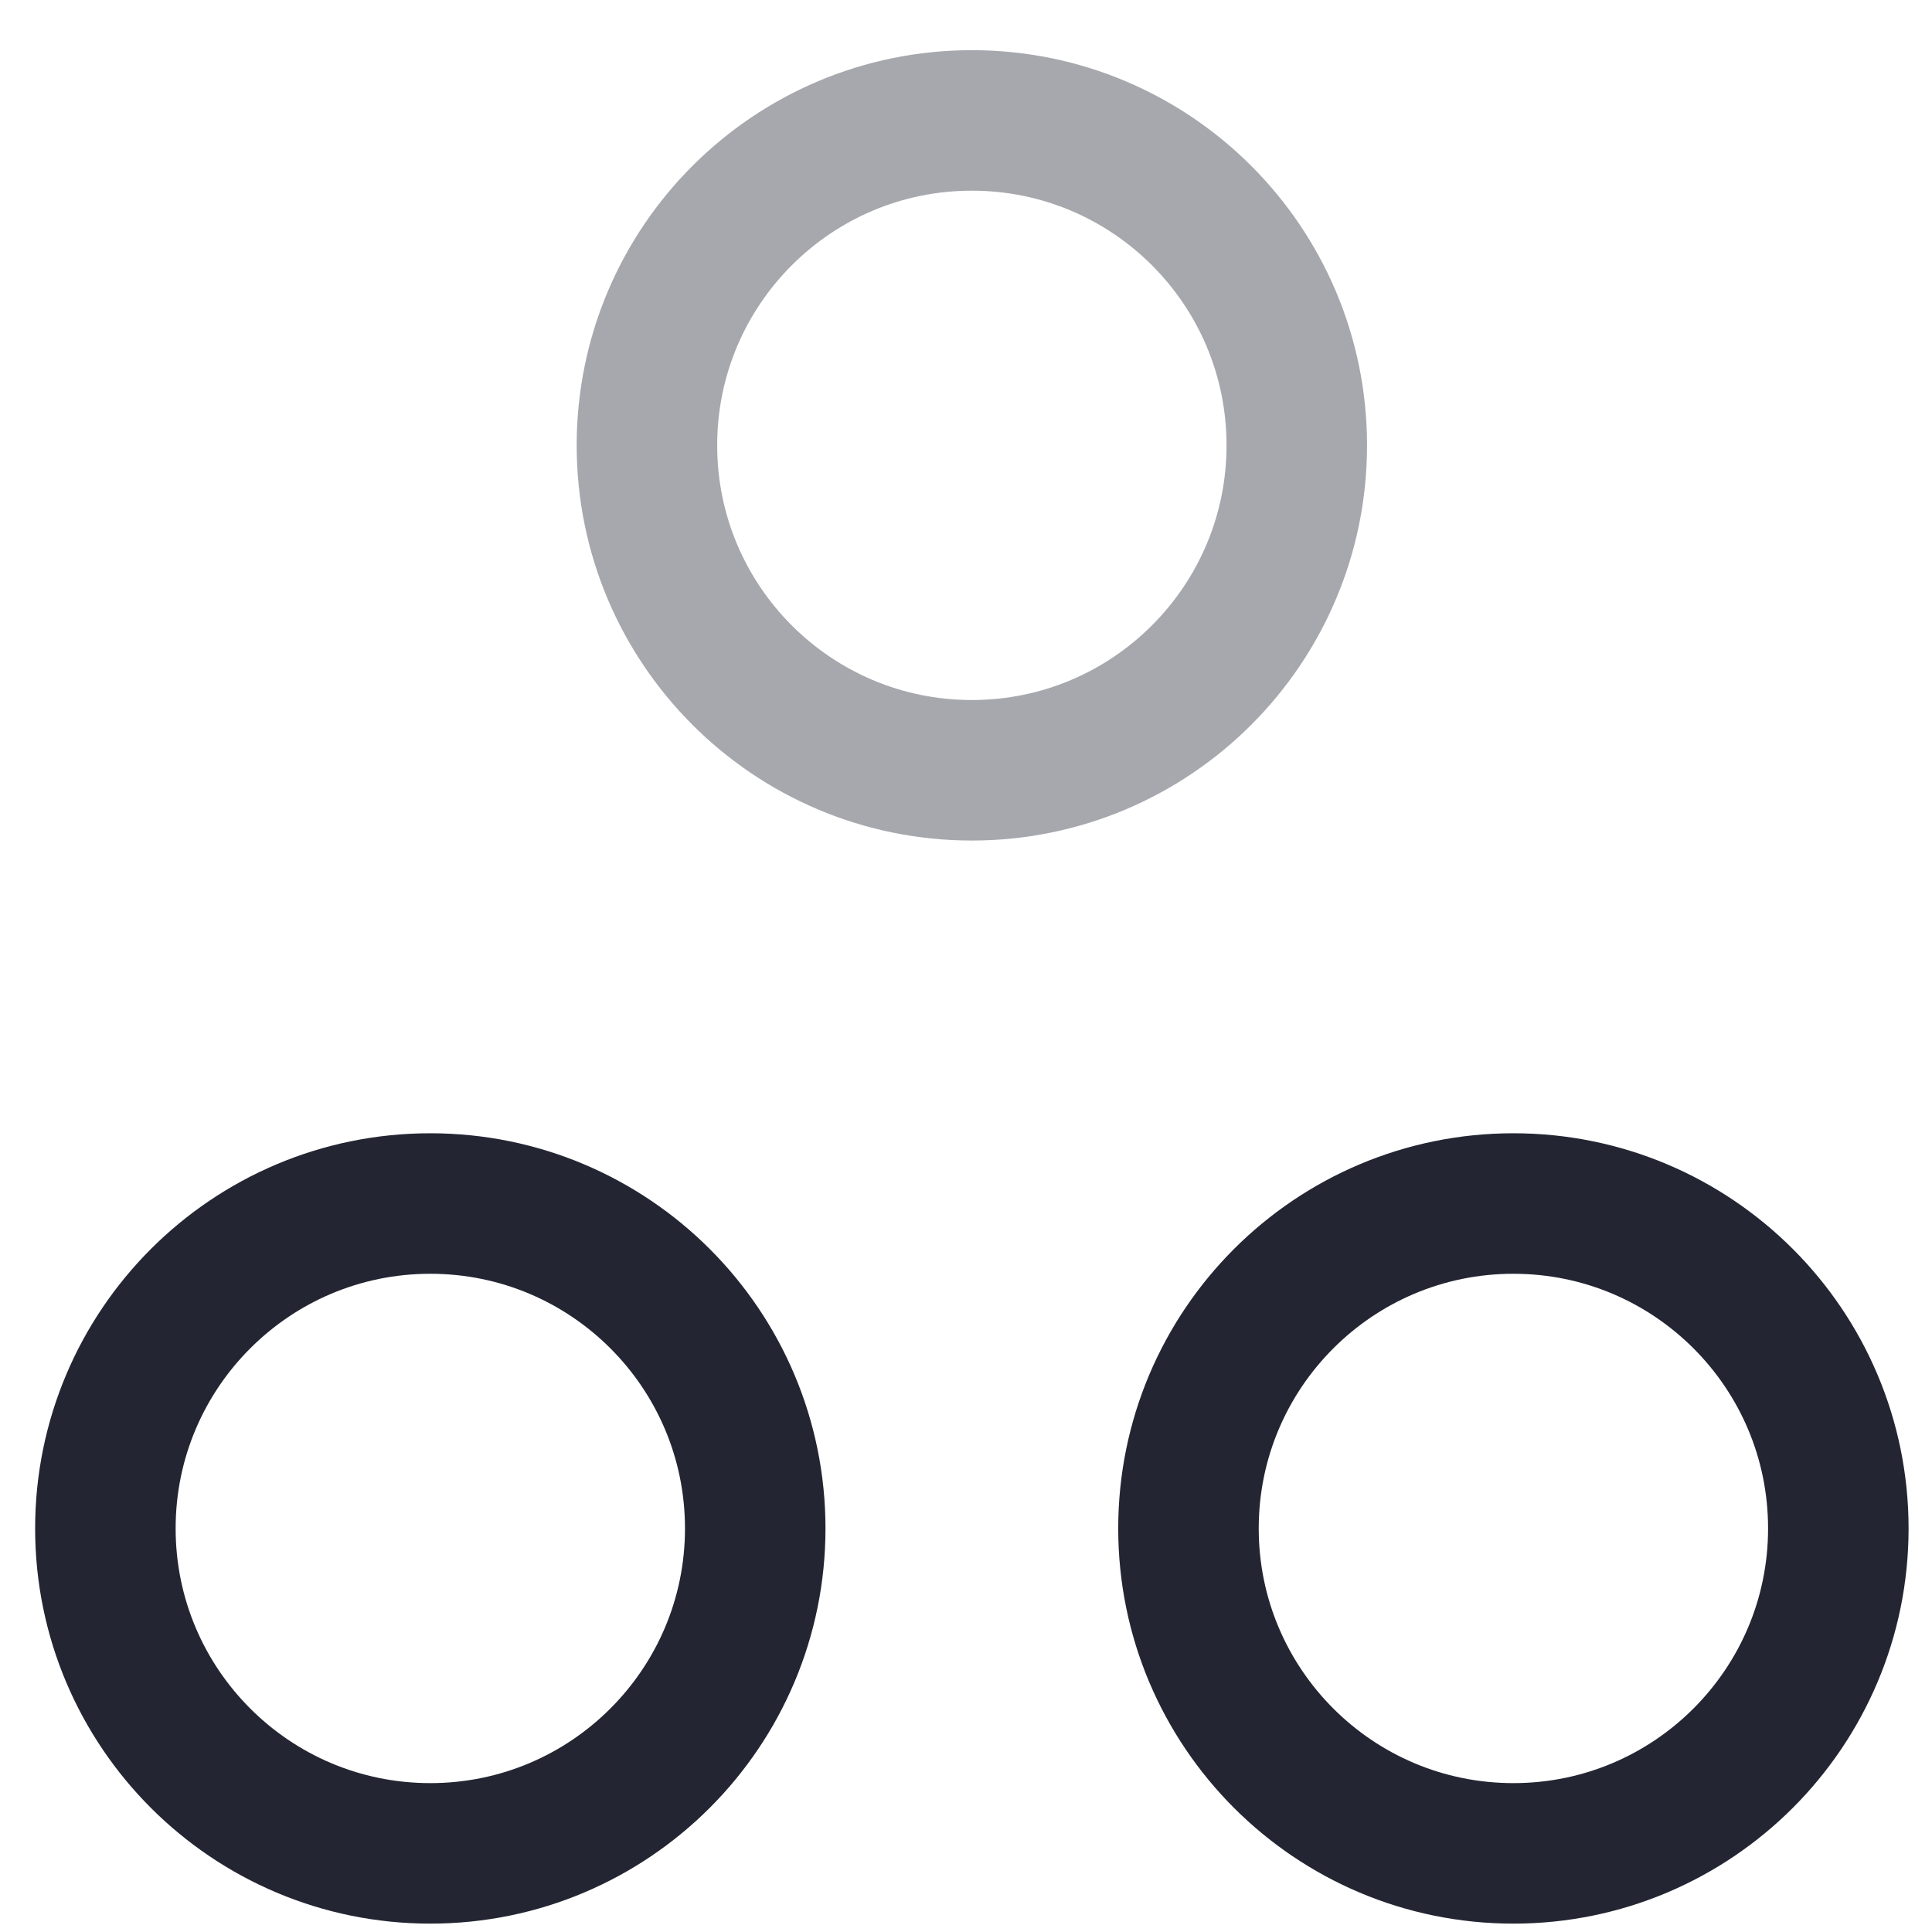 <?xml version="1.0" encoding="UTF-8"?>
<svg xmlns="http://www.w3.org/2000/svg" width="33" height="33" viewBox="0 0 33 33" fill="none">
  <path fill-rule="evenodd" clip-rule="evenodd" d="M7.35 20.557C10.415 20.557 12.9 23.041 12.9 26.107C12.9 29.171 10.415 31.657 7.35 31.657C4.284 31.657 1.8 29.171 1.8 26.107C1.8 23.042 4.285 20.557 7.35 20.557Z" stroke="#232632" stroke-width="2.4" stroke-linecap="round" stroke-linejoin="round"></path>
  <path fill-rule="evenodd" clip-rule="evenodd" d="M25.85 20.557C28.915 20.557 31.4 23.041 31.4 26.107C31.4 29.171 28.915 31.657 25.85 31.657C22.784 31.657 20.3 29.171 20.3 26.107C20.3 23.042 22.785 20.557 25.85 20.557Z" stroke="#232632" stroke-width="2.4" stroke-linecap="round" stroke-linejoin="round"></path>
  <path opacity="0.4" fill-rule="evenodd" clip-rule="evenodd" d="M16.6 2.057C19.665 2.057 22.15 4.541 22.15 7.607C22.15 10.671 19.665 13.157 16.6 13.157C13.534 13.157 11.05 10.671 11.05 7.607C11.05 4.542 13.535 2.057 16.6 2.057Z" stroke="#232632" stroke-width="2.4" stroke-linecap="round" stroke-linejoin="round"></path>
</svg>
